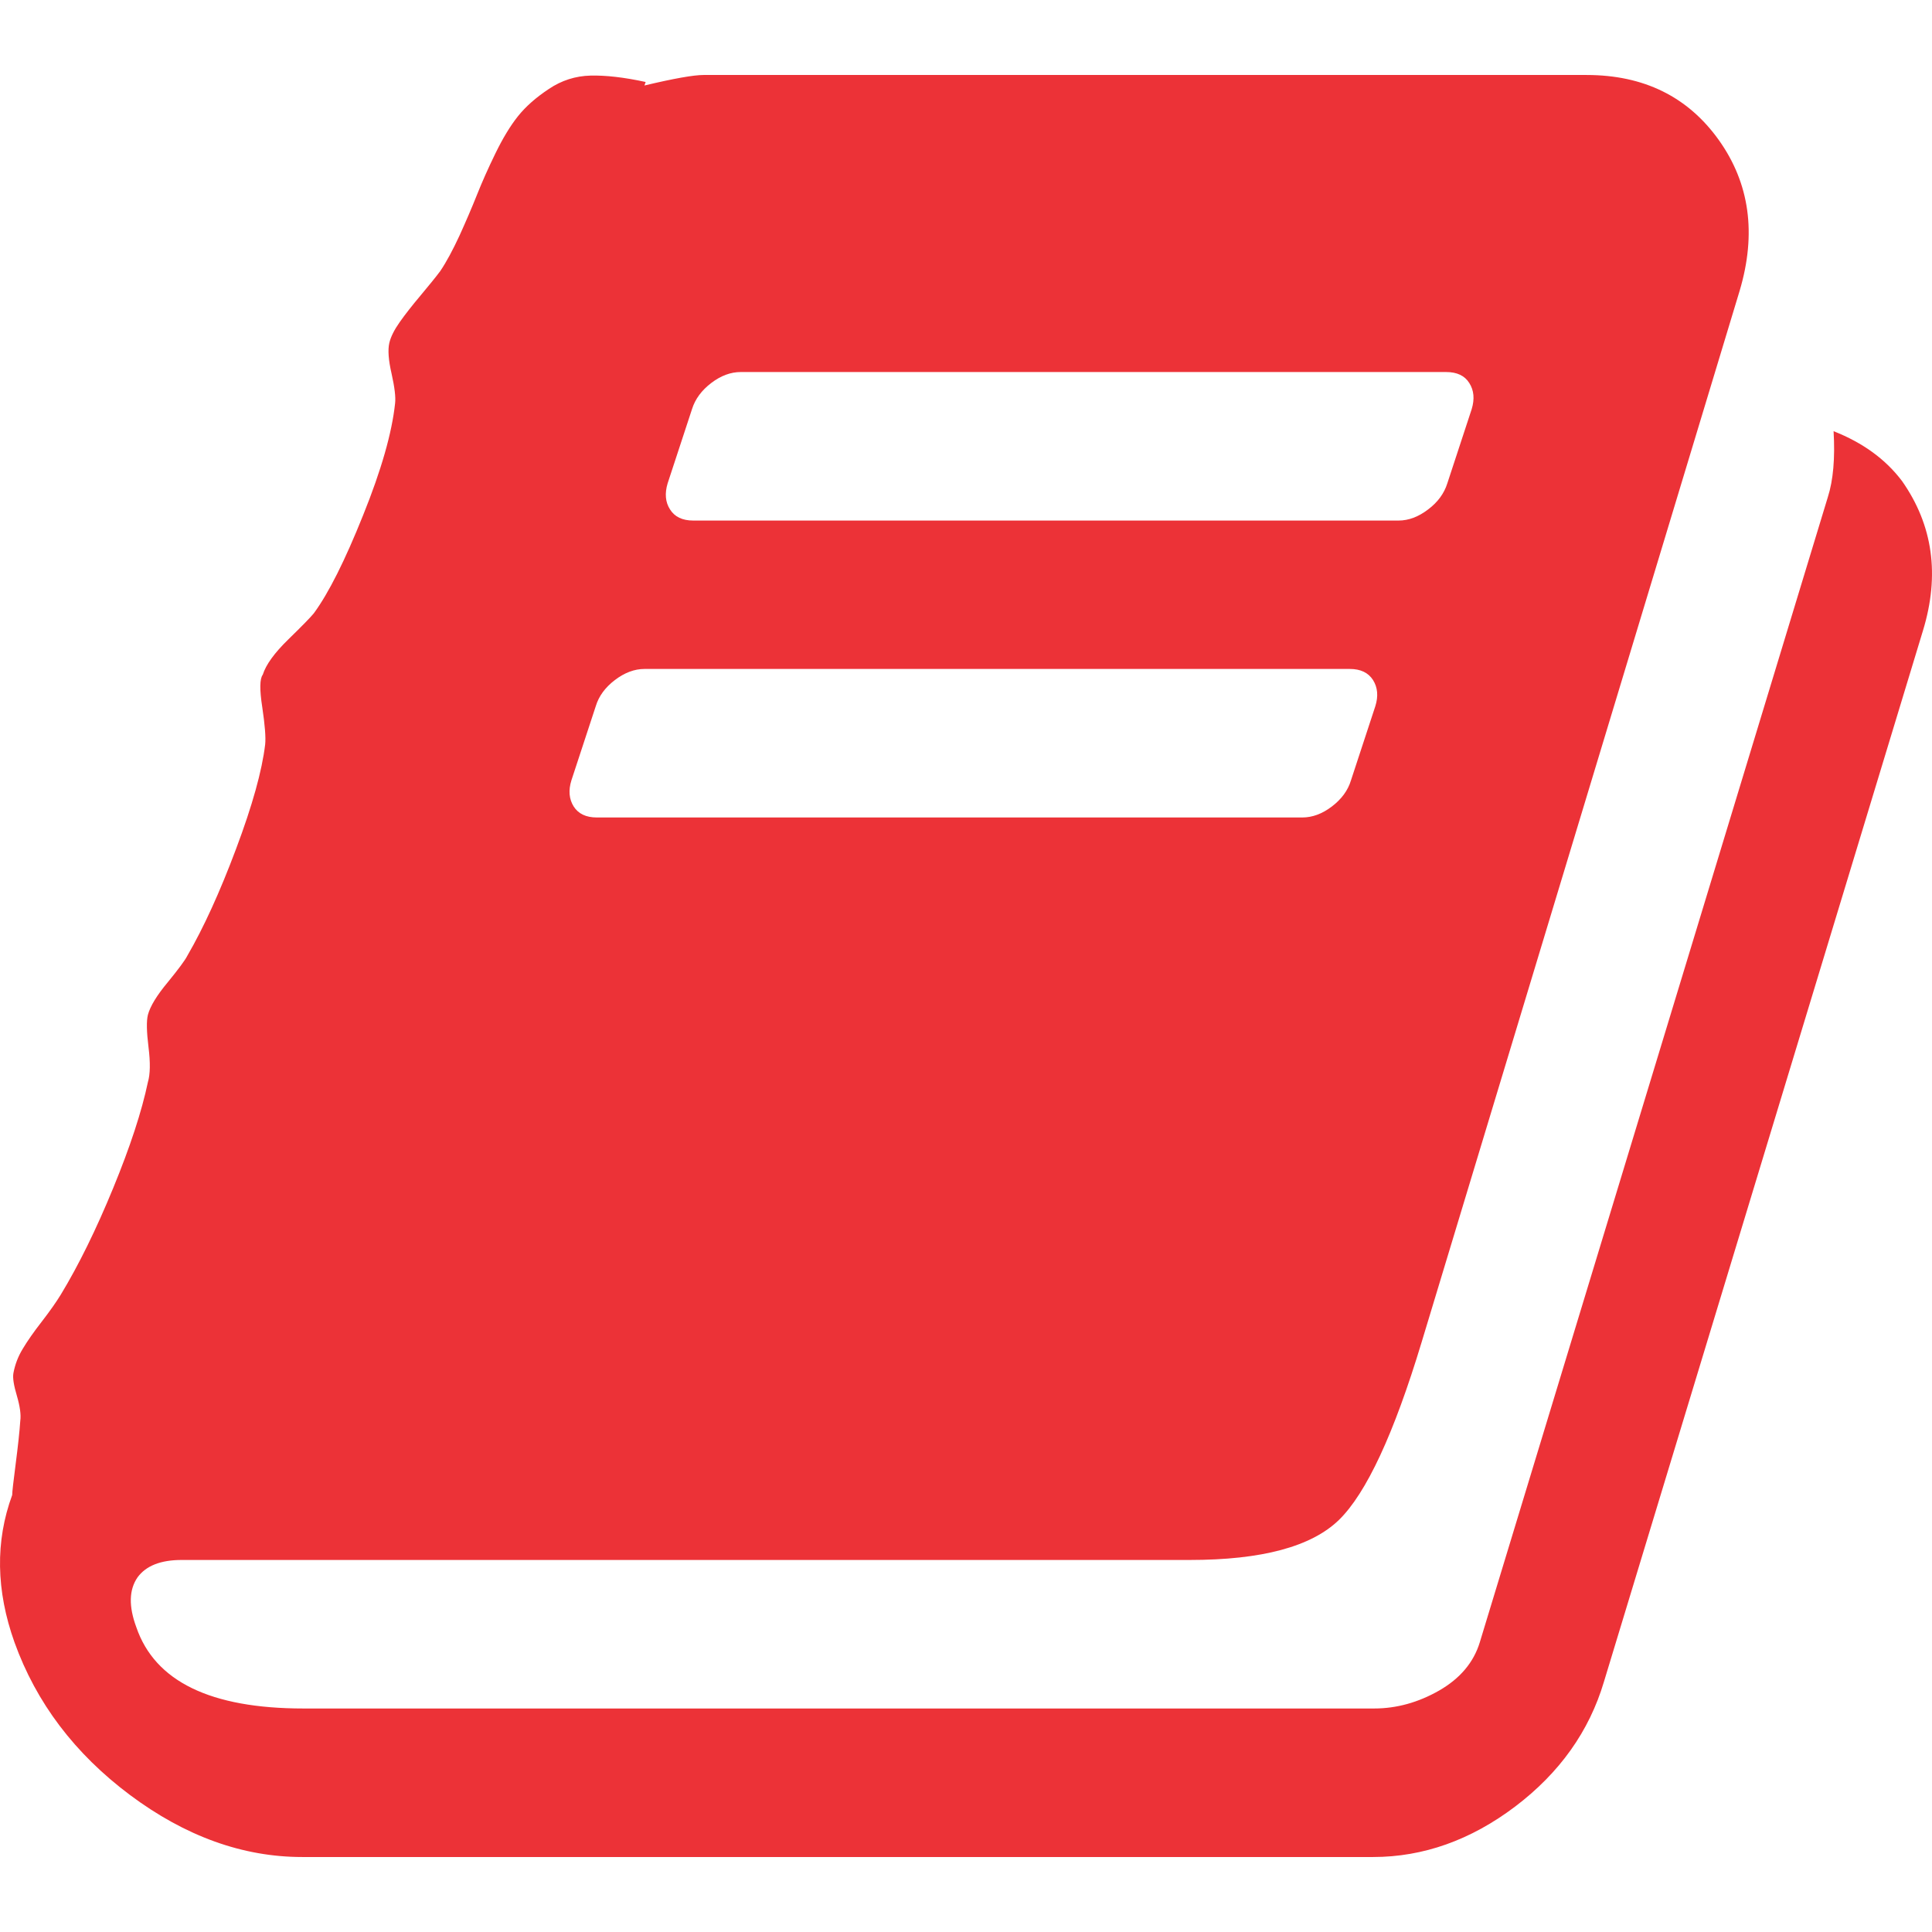 <svg width="16" height="16" viewBox="0 0 16 16" fill="none" xmlns="http://www.w3.org/2000/svg">
  <path d="M15.752 3.984C16.008 4.349 16.066 4.762 15.925 5.223L13.283 13.928C13.161 14.338 12.916 14.682 12.548 14.961C12.18 15.239 11.787 15.379 11.371 15.379H2.503C2.01 15.379 1.534 15.207 1.076 14.865C0.618 14.522 0.3 14.101 0.12 13.601C-0.033 13.172 -0.04 12.765 0.101 12.381C0.101 12.355 0.111 12.269 0.13 12.122C0.149 11.974 0.162 11.856 0.168 11.766C0.175 11.715 0.165 11.646 0.14 11.56C0.114 11.473 0.104 11.411 0.111 11.372C0.124 11.302 0.149 11.235 0.188 11.171C0.226 11.107 0.279 11.031 0.346 10.945C0.413 10.858 0.466 10.783 0.505 10.719C0.652 10.476 0.796 10.183 0.937 9.84C1.078 9.497 1.174 9.204 1.225 8.961C1.244 8.897 1.246 8.801 1.23 8.673C1.214 8.544 1.212 8.455 1.225 8.404C1.244 8.333 1.299 8.243 1.389 8.135C1.478 8.026 1.533 7.952 1.552 7.914C1.686 7.683 1.821 7.388 1.955 7.03C2.09 6.671 2.17 6.383 2.196 6.165C2.202 6.107 2.194 6.005 2.172 5.857C2.149 5.71 2.151 5.62 2.176 5.588C2.202 5.505 2.272 5.408 2.388 5.295C2.503 5.183 2.573 5.111 2.599 5.079C2.721 4.913 2.857 4.642 3.007 4.267C3.158 3.893 3.246 3.584 3.272 3.34C3.278 3.289 3.268 3.207 3.243 3.095C3.217 2.983 3.211 2.898 3.224 2.841C3.236 2.789 3.265 2.732 3.31 2.668C3.355 2.604 3.413 2.53 3.483 2.447C3.553 2.363 3.608 2.296 3.646 2.245C3.698 2.168 3.75 2.07 3.805 1.952C3.859 1.833 3.907 1.721 3.949 1.616C3.991 1.51 4.042 1.395 4.103 1.27C4.164 1.145 4.226 1.042 4.29 0.962C4.354 0.882 4.439 0.807 4.545 0.737C4.65 0.666 4.766 0.629 4.891 0.626C5.015 0.623 5.168 0.64 5.347 0.679L5.337 0.708C5.581 0.65 5.744 0.621 5.827 0.621H13.139C13.613 0.621 13.978 0.801 14.234 1.159C14.49 1.518 14.548 1.934 14.407 2.408L11.774 11.113C11.544 11.875 11.315 12.367 11.088 12.588C10.86 12.809 10.449 12.919 9.853 12.919H1.504C1.331 12.919 1.209 12.967 1.139 13.063C1.068 13.166 1.065 13.303 1.129 13.476C1.283 13.925 1.744 14.149 2.513 14.149H11.38C11.566 14.149 11.746 14.099 11.919 14C12.091 13.901 12.204 13.768 12.255 13.601L15.137 4.118C15.182 3.978 15.198 3.795 15.185 3.571C15.429 3.667 15.617 3.805 15.752 3.984ZM5.529 4.003C5.504 4.086 5.51 4.159 5.549 4.219C5.587 4.28 5.651 4.311 5.741 4.311H11.582C11.666 4.311 11.747 4.28 11.827 4.219C11.907 4.159 11.96 4.086 11.986 4.003L12.188 3.388C12.213 3.305 12.207 3.233 12.168 3.172C12.13 3.111 12.066 3.081 11.976 3.081H6.135C6.051 3.081 5.97 3.111 5.89 3.172C5.81 3.233 5.757 3.305 5.731 3.388L5.529 4.003ZM4.732 6.463C4.706 6.546 4.713 6.618 4.751 6.679C4.79 6.74 4.854 6.77 4.943 6.77H10.785C10.868 6.77 10.95 6.74 11.03 6.679C11.11 6.618 11.163 6.546 11.188 6.463L11.39 5.848C11.416 5.765 11.409 5.693 11.371 5.632C11.332 5.571 11.268 5.54 11.179 5.54H5.337C5.254 5.54 5.172 5.571 5.092 5.632C5.012 5.693 4.959 5.765 4.934 5.848L4.732 6.463Z" fill="#EC3237"></path>
</svg>
